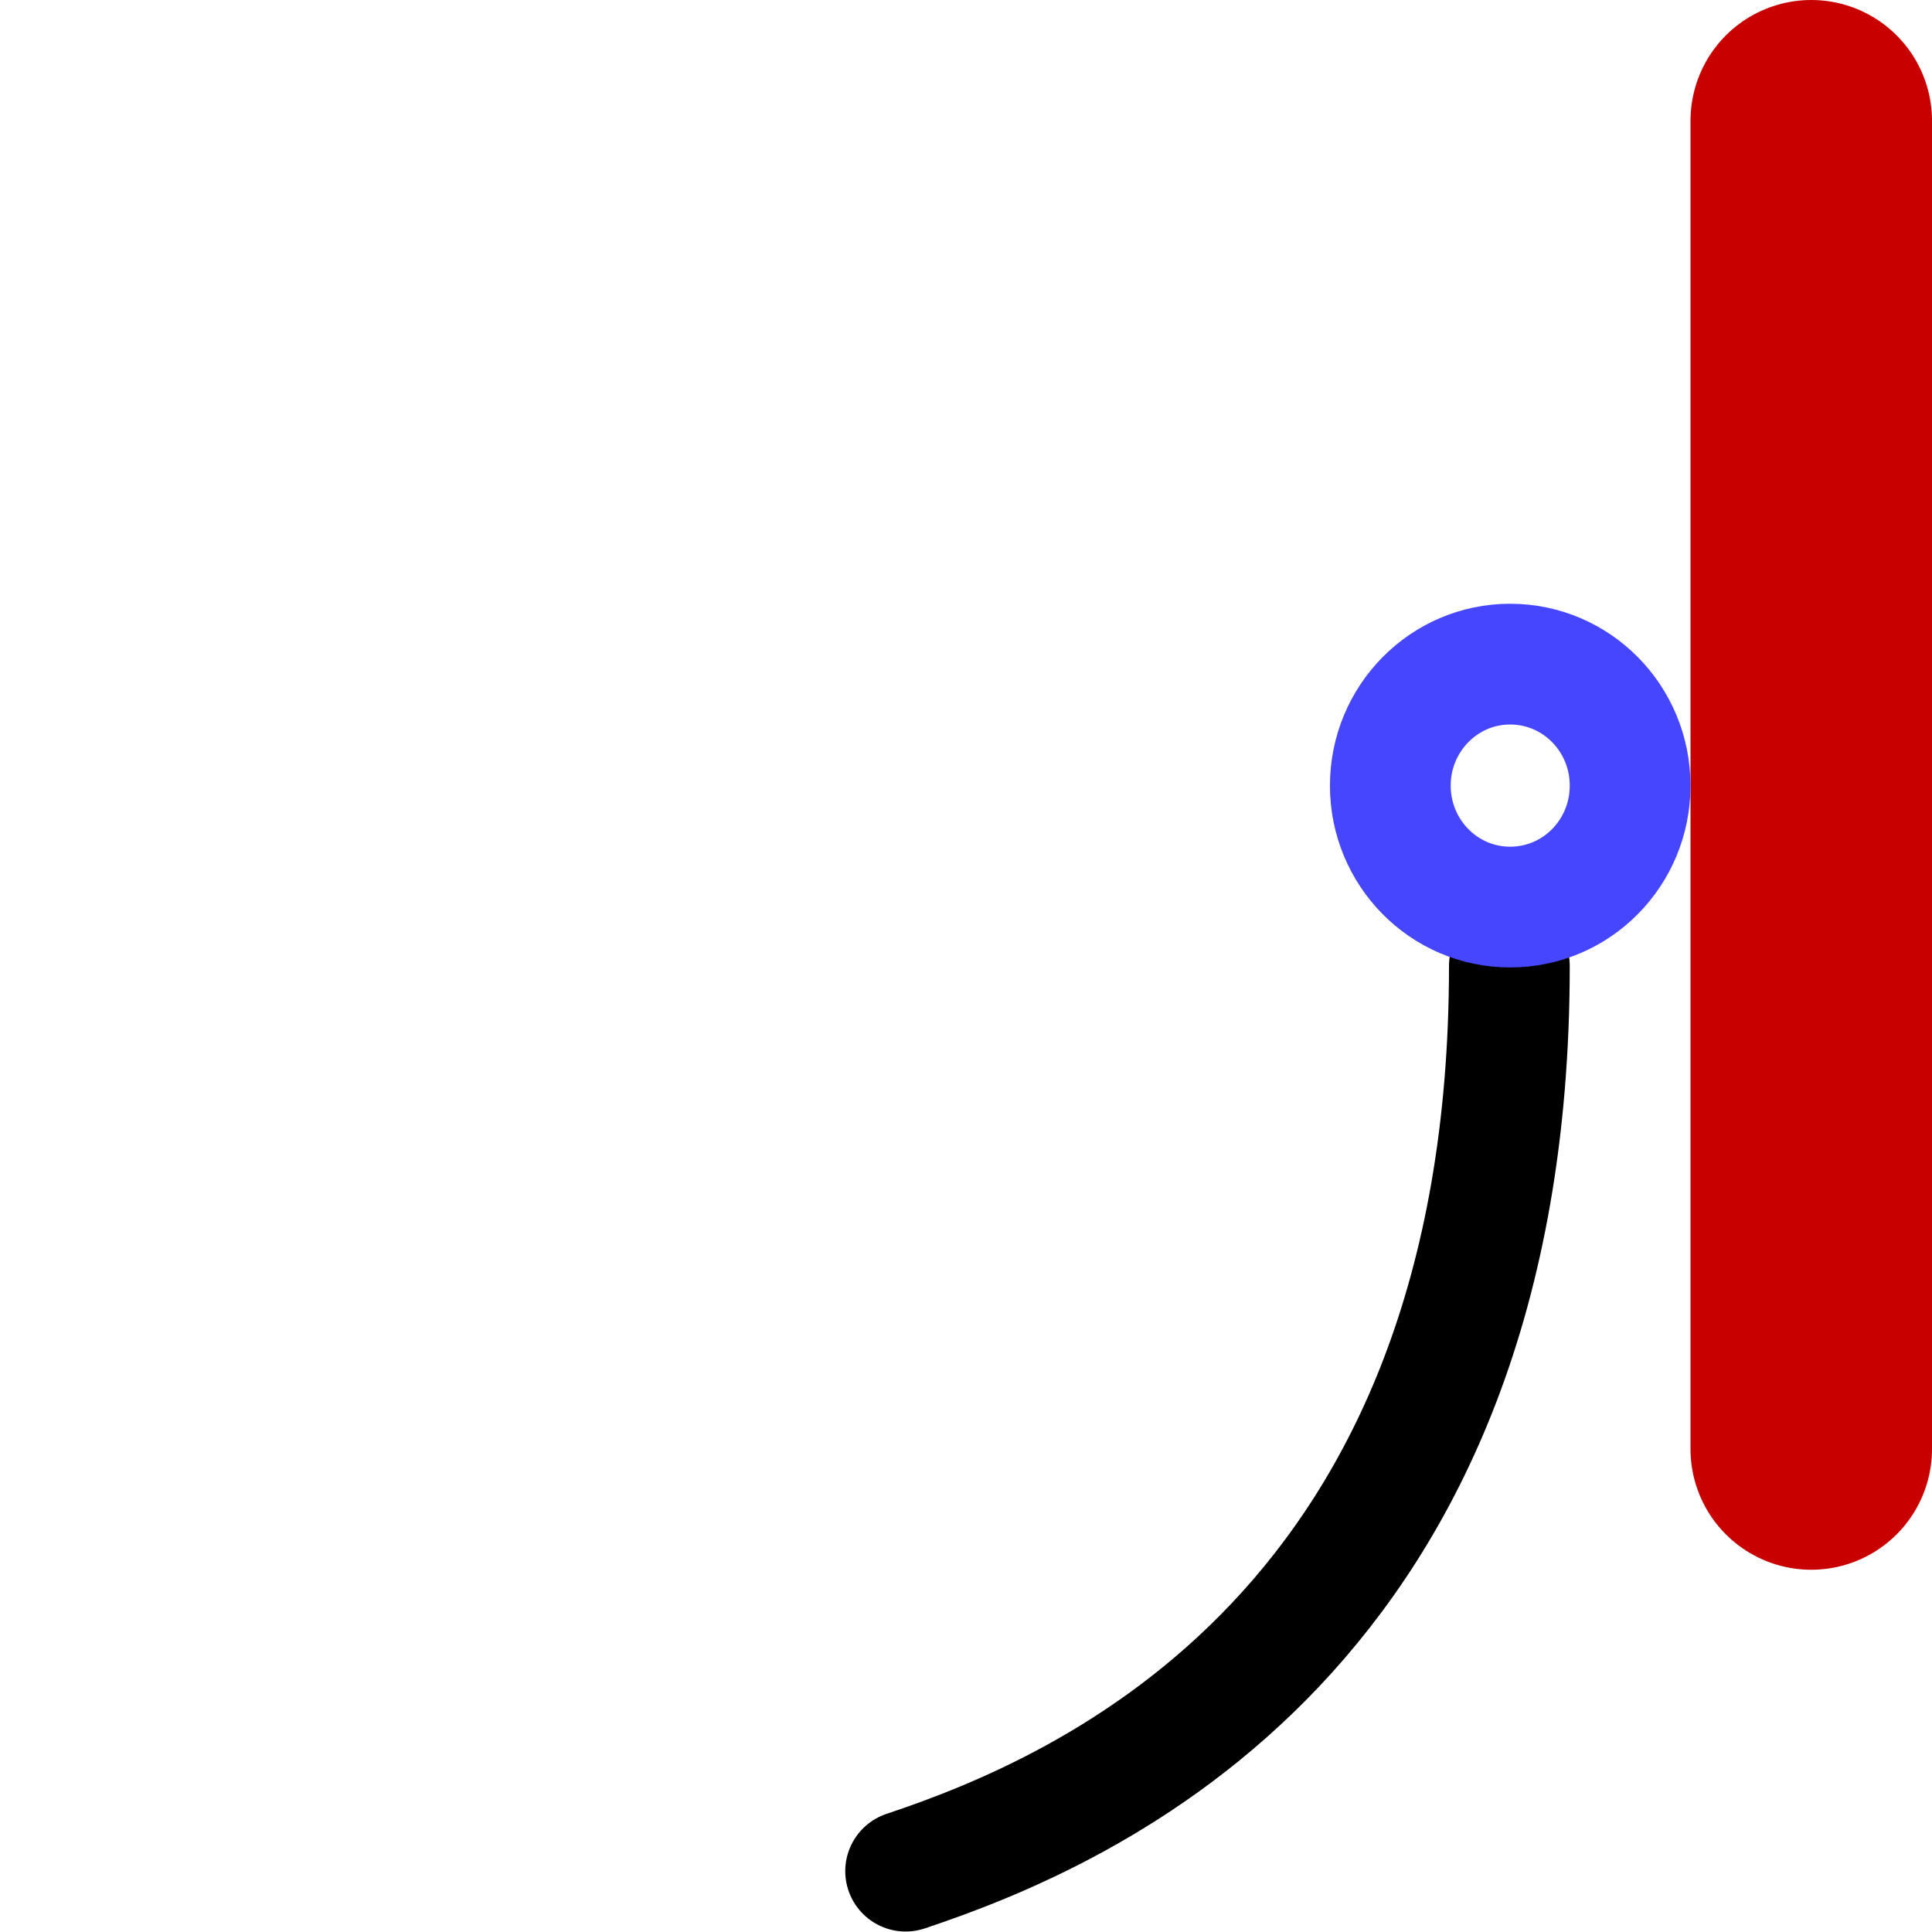 <?xml version="1.0" encoding="utf-8"?>
<!-- Generator: Adobe Illustrator 15.0.0, SVG Export Plug-In . SVG Version: 6.00 Build 0)  -->
<svg version="1.2" baseProfile="tiny"
	 id="svg2816" xmlns:dc="http://purl.org/dc/elements/1.1/" xmlns:cc="http://creativecommons.org/ns#" xmlns:rdf="http://www.w3.org/1999/02/22-rdf-syntax-ns#" xmlns:svg="http://www.w3.org/2000/svg"
	 xmlns="http://www.w3.org/2000/svg" xmlns:xlink="http://www.w3.org/1999/xlink" x="0px" y="0px" width="16px" height="16px"
	 viewBox="0 0 16 16" xml:space="preserve">
<path id="path3" fill="none" stroke="#000000" stroke-linecap="round" stroke-linejoin="round" d="M6.521,11.75"/>
<path id="path5" fill="none" stroke="#000000" stroke-linecap="round" stroke-linejoin="round" d="M6.521,13.75"/>
<path id="path7" fill="none" stroke="#000000" stroke-linecap="round" stroke-linejoin="round" d="M5.522,9.34"/>
<path id="path9" fill="none" stroke="#000000" stroke-linecap="round" stroke-linejoin="round" d="M6.5,13.5"/>
<path id="path11" fill="none" stroke="#000000" stroke-linecap="round" stroke-linejoin="round" d="M8.5,13.5"/>
<path id="path13" fill="none" stroke="#000000" stroke-linecap="round" stroke-linejoin="round" d="M8.5,11.5"/>
<path id="path15" fill="none" stroke="#000000" stroke-linecap="round" stroke-linejoin="round" d="M6.5,11.5"/>
<path id="path17" fill="none" stroke="#000000" stroke-linecap="round" stroke-linejoin="round" d="M7.5,15.496
	c1.5-0.5,5-1.998,5-7.496"/>
<line id="line19" fill="none" stroke="#C80000" stroke-width="2" stroke-linecap="round" stroke-linejoin="round" x1="15" y1="1" x2="15" y2="12"/>
<path id="path4277_1_" fill="none" stroke="#4646FF" stroke-linecap="round" stroke-linejoin="round" d="M13.5,6.506
	c0,0.556-0.443,1.006-0.994,1.006c-0.548,0-0.992-0.45-0.992-1.006c0-0.555,0.444-1.006,0.992-1.006
	C13.057,5.5,13.5,5.951,13.5,6.506z"/>
</svg>
